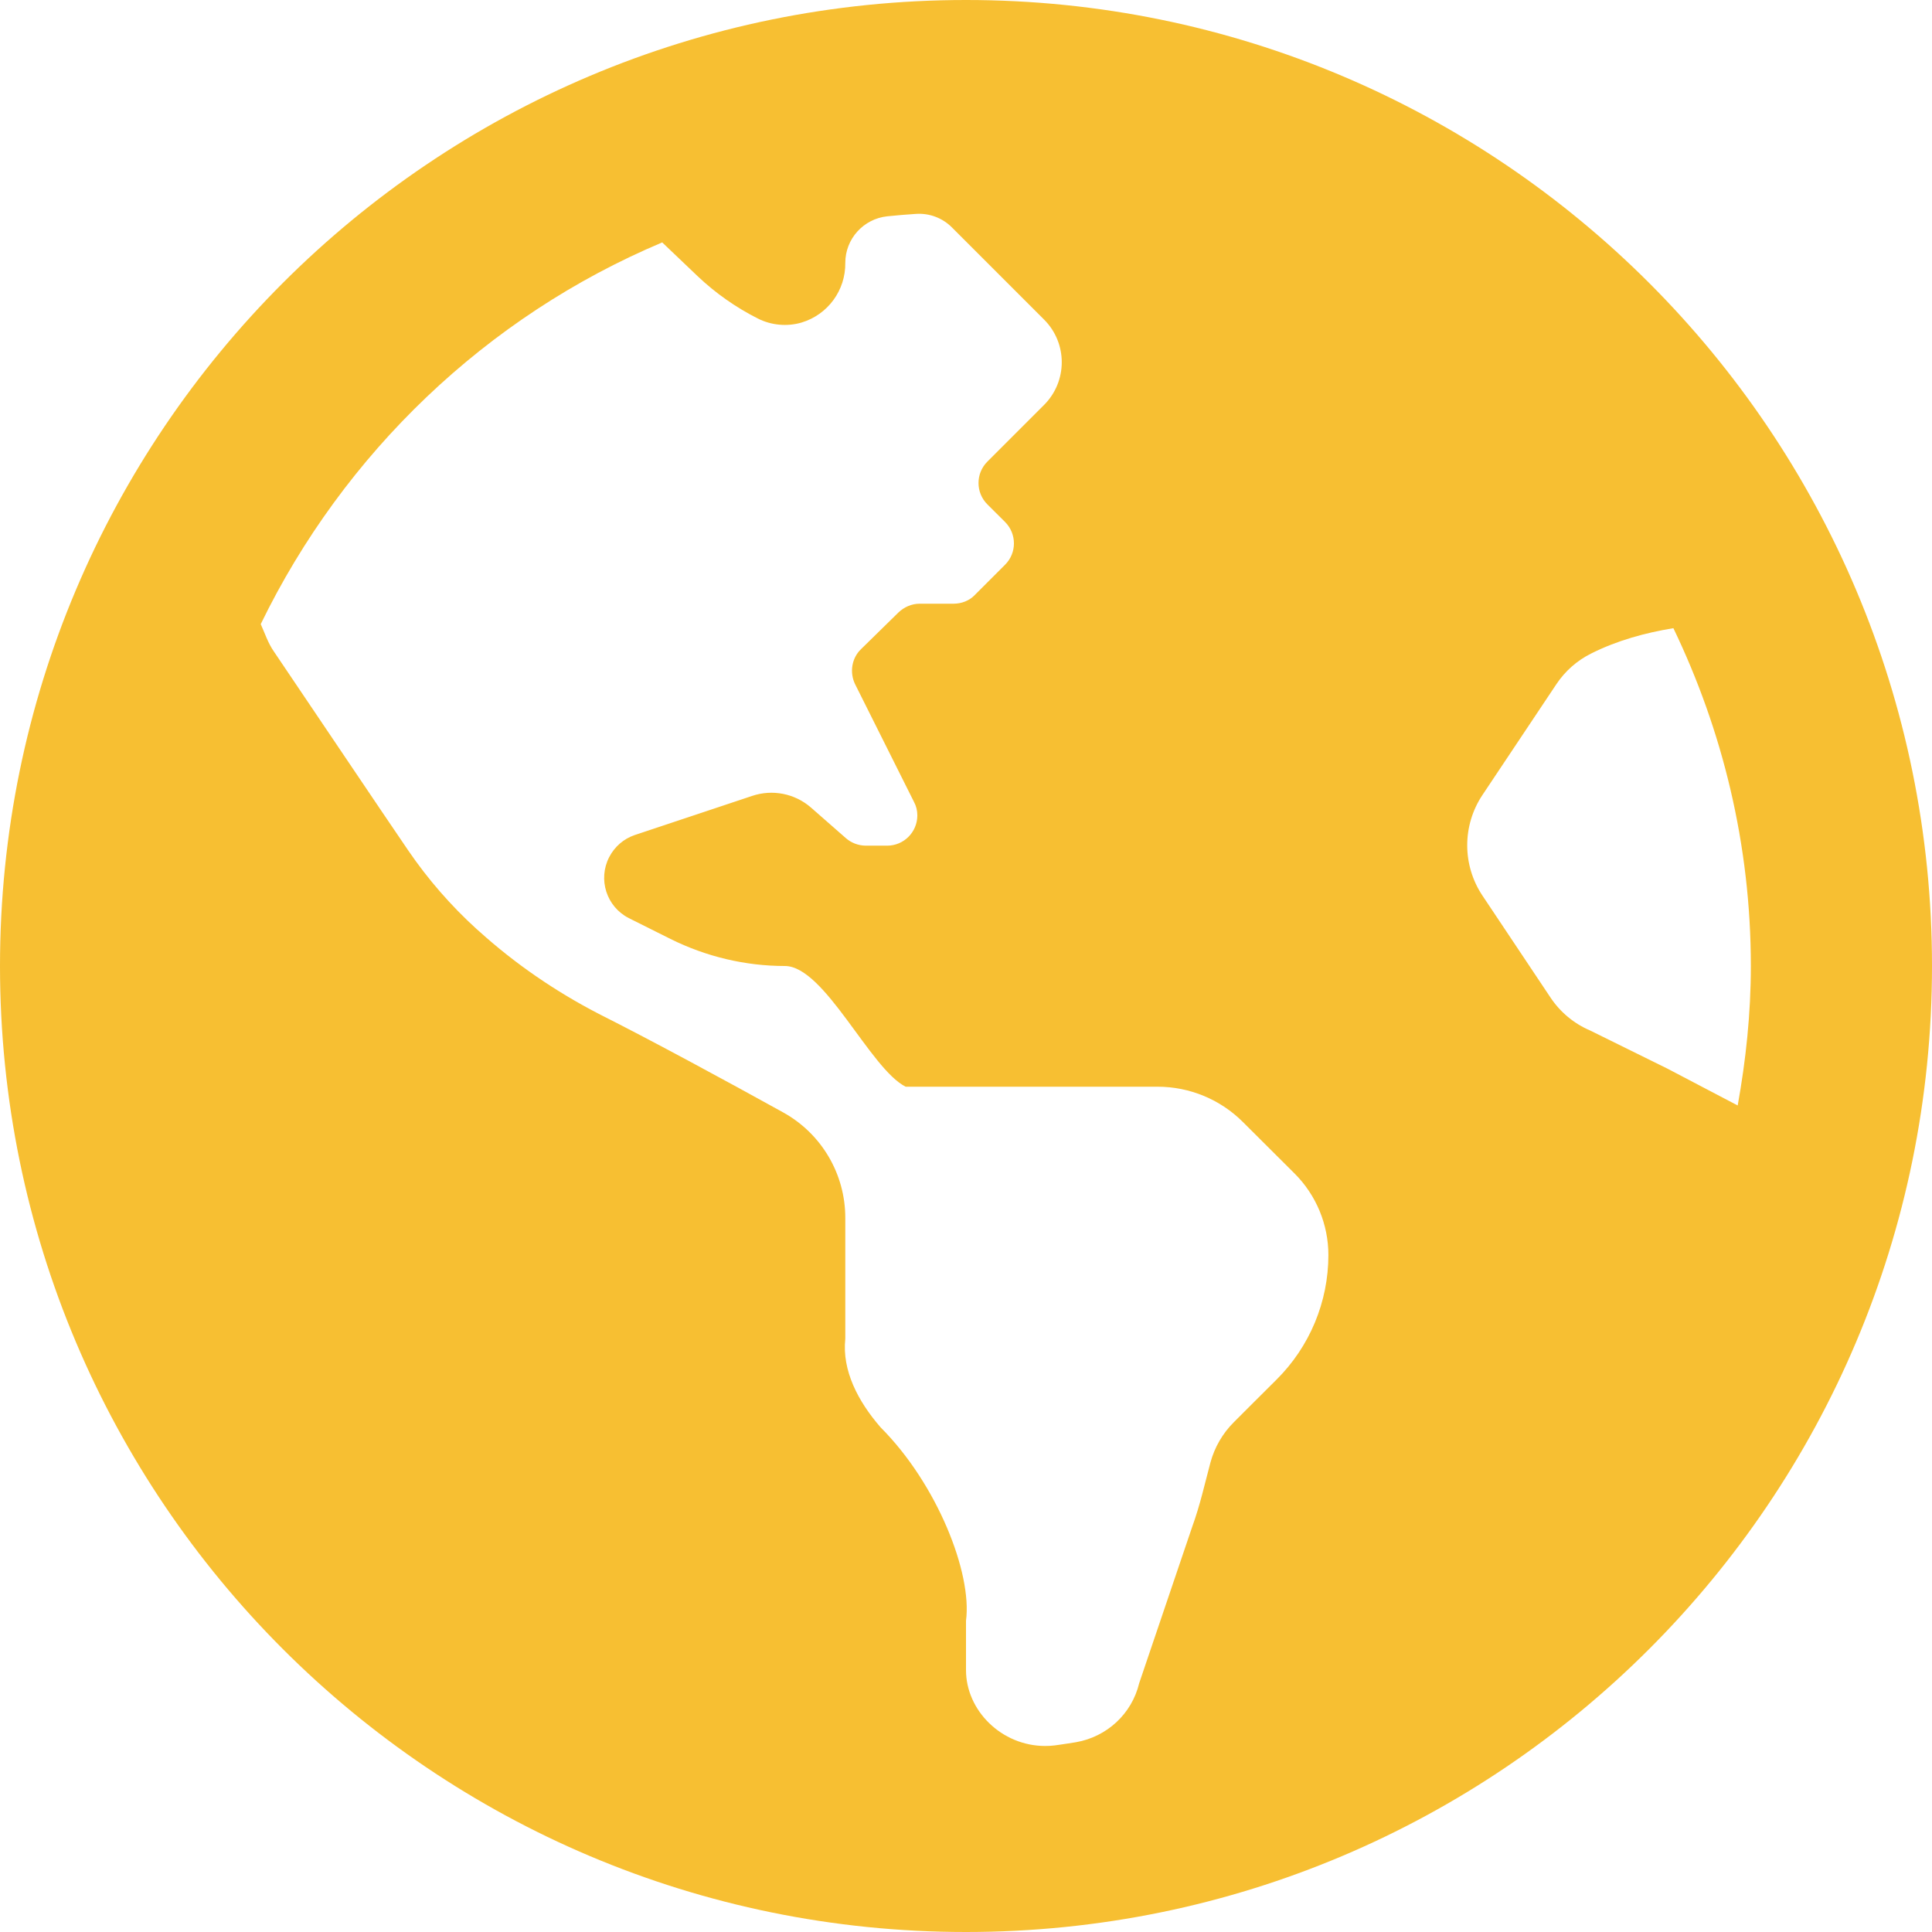 <svg xmlns="http://www.w3.org/2000/svg" width="21" height="21" viewBox="0 0 21 21" fill="none"><path d="M10.5 0C4.7 0 0 4.7 0 10.5C0 16.3 4.7 21 10.5 21C16.3 21 21 16.3 21 10.5C21 4.7 16.3 0 10.5 0ZM18.125 11.616L17.284 11.201C17.108 11.126 16.958 11.001 16.852 10.841L16.113 9.734C15.893 9.403 15.893 8.973 16.113 8.642L16.917 7.437C17.012 7.294 17.143 7.179 17.296 7.103C17.577 6.962 17.88 6.879 18.189 6.828C18.724 7.941 19.031 9.183 19.031 10.5C19.031 11.018 18.977 11.523 18.888 12.016L18.125 11.616ZM7.198 2.635L7.583 3.002C7.778 3.187 7.999 3.342 8.239 3.463C8.384 3.536 8.556 3.552 8.712 3.506C8.999 3.42 9.192 3.155 9.188 2.857C9.188 2.596 9.386 2.378 9.645 2.351C9.749 2.34 9.852 2.332 9.956 2.325C10.102 2.315 10.245 2.369 10.348 2.473L11.349 3.474C11.349 3.474 11.348 3.474 11.349 3.474C11.605 3.73 11.605 4.145 11.348 4.402L10.732 5.018C10.604 5.146 10.604 5.354 10.732 5.482L10.925 5.674C11.053 5.803 11.053 6.01 10.925 6.138L10.597 6.466C10.537 6.53 10.451 6.562 10.365 6.562H9.996C9.909 6.562 9.827 6.599 9.766 6.657L9.36 7.055C9.257 7.153 9.233 7.309 9.294 7.436L9.934 8.715C9.959 8.761 9.971 8.81 9.971 8.863C9.971 9.045 9.824 9.192 9.643 9.192H9.409C9.33 9.191 9.253 9.162 9.194 9.11L8.814 8.777C8.639 8.625 8.396 8.577 8.176 8.651L6.898 9.077C6.778 9.118 6.68 9.204 6.622 9.316C6.497 9.558 6.592 9.855 6.834 9.979L7.288 10.206C7.674 10.398 8.101 10.5 8.531 10.5C8.963 10.5 9.458 11.619 9.844 11.812H12.582C12.93 11.812 13.264 11.95 13.51 12.196L14.072 12.756C14.307 12.991 14.439 13.31 14.439 13.642C14.439 14.15 14.236 14.637 13.876 14.995C13.716 15.155 13.548 15.321 13.412 15.458C13.29 15.579 13.202 15.731 13.157 15.897C13.095 16.129 13.043 16.364 12.961 16.589L12.382 18.297C12.302 18.629 12.032 18.878 11.696 18.937C11.64 18.945 11.584 18.956 11.527 18.963C11.506 18.966 11.485 18.969 11.463 18.972C11.43 18.976 11.396 18.978 11.361 18.978C10.886 18.978 10.5 18.592 10.5 18.153V17.617C10.569 17.1 10.187 16.131 9.572 15.515C9.327 15.233 9.151 14.897 9.188 14.552V13.24C9.189 12.762 8.93 12.322 8.512 12.091C7.923 11.765 7.085 11.31 6.51 11.021C6.042 10.779 5.603 10.479 5.213 10.127L5.18 10.098C4.901 9.844 4.651 9.557 4.438 9.245C4.138 8.806 3.458 7.793 2.978 7.083C2.912 6.989 2.879 6.882 2.834 6.784C3.737 4.926 5.287 3.44 7.198 2.635Z" fill="#F7BF32"></path></svg>